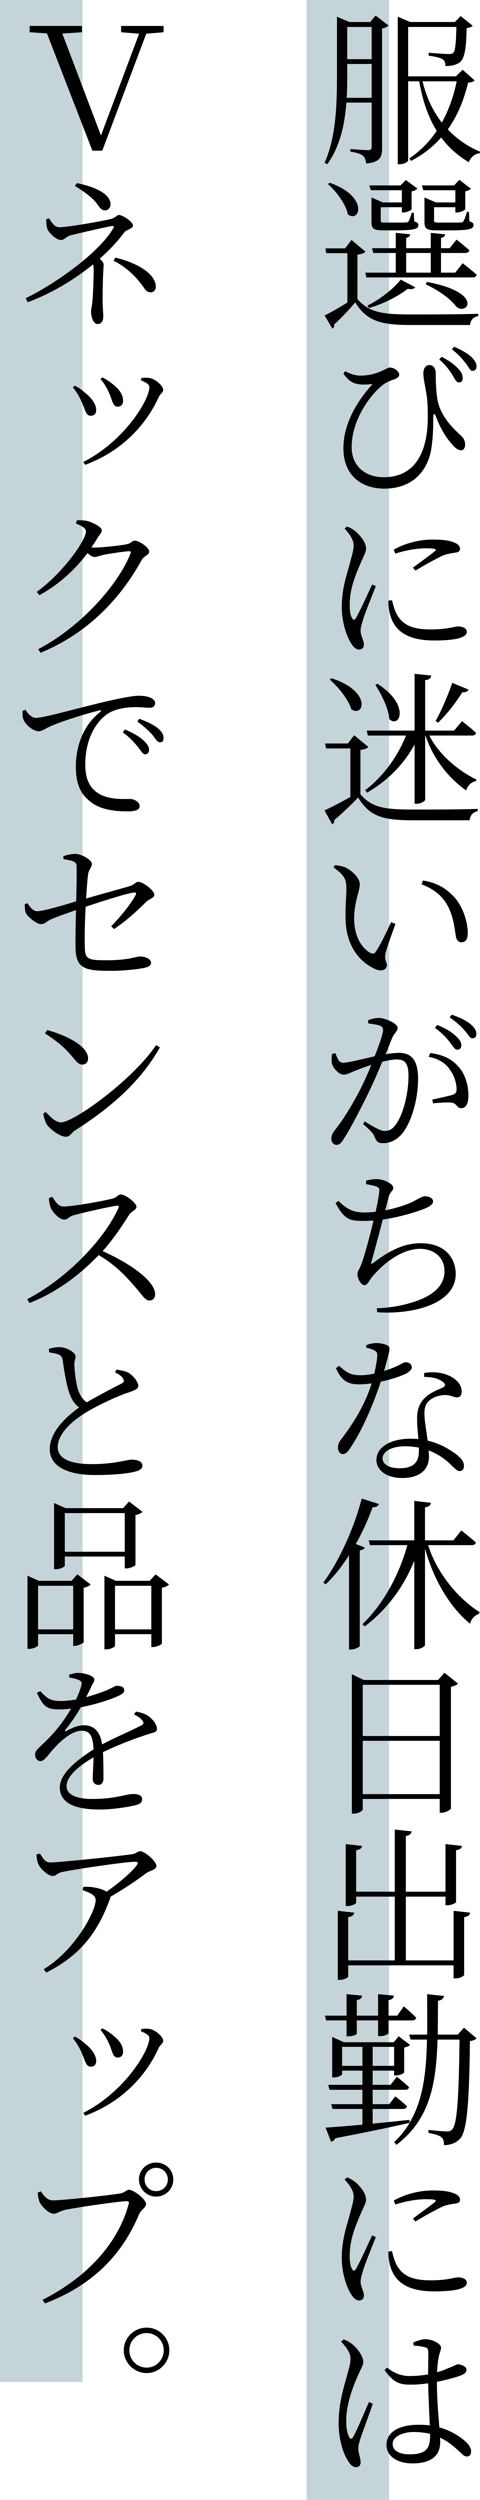 <svg id="_レイヤー_2" xmlns="http://www.w3.org/2000/svg" viewBox="0 0 40.714 212"><defs><style>.cls-1{fill:#c5d4d9}</style></defs><g id="_デザイン"><path class="cls-1" d="M26 0h7v212h-7z"/><path d="M31.86 1.32l1.093.84c-.084.112-.294.21-.546.266v10.128c0 .742-.126 1.19-1.345 1.316-.042-.294-.112-.532-.28-.658-.196-.154-.518-.28-1.064-.35v-.224s1.246.098 1.498.098c.253 0 .308-.085.308-.295v-3.74h-2.143c-.14 1.821-.532 3.727-1.624 5.226l-.225-.127c1.023-2.297 1.051-5.154 1.051-7.774V1.418l1.05.448h1.765l.462-.547zm-.336 6.975V5.424h-2.073v.602c0 .7 0 1.471-.042 2.27h2.115zm-2.073-6.009v2.732h2.073V2.286h-2.073zm10.8 4.525c-.084.126-.238.168-.546.196-.336 1.4-.87 2.773-1.723 3.964a7.959 7.959 0 002.732 1.89l-.028.14c-.407.043-.743.31-.925.757-.925-.56-1.71-1.246-2.34-2.1a8.659 8.659 0 01-2.563 1.988l-.14-.21a8.573 8.573 0 002.325-2.34c-.714-1.148-1.19-2.52-1.484-4.201h-.939v6.71c0 .083-.28.322-.742.322h-.14V1.418l1.064.448h3.782l.49-.505 1.023.827c-.084.084-.238.154-.518.196-.028 1.625-.154 2.55-.56 2.886-.28.224-.743.336-1.233.336 0-.238-.057-.448-.238-.575-.196-.14-.729-.252-1.19-.307v-.252c.517.042 1.442.111 1.694.111.21 0 .322-.027.392-.098.182-.168.239-.938.266-2.199h-4.09v4.189h4.048l.574-.56 1.009.896zm-4.412.084c.336 1.373.883 2.535 1.639 3.501.602-1.092 1.008-2.283 1.26-3.501h-2.9zM30.32 25.363c.994 1.134 2.1 1.303 4.552 1.303 1.695 0 3.964 0 5.688-.057v.197c-.407.07-.645.336-.7.756h-4.973c-2.592 0-3.755-.322-4.763-1.92-.49.617-1.303 1.444-1.793 1.892.042.182-.028.266-.14.336l-.659-1.12c.477-.225 1.233-.66 1.933-1.093V21.47h-1.793l-.07-.407h1.668l.545-.714 1.19.995c-.097.097-.307.21-.686.252v3.768zM27.966 15.5c3.334 1.163 2.563 3.446 1.54 2.676-.168-.868-.98-1.948-1.694-2.564l.154-.112zm11.275 6.822s.729.56 1.192.98c-.042.155-.168.225-.365.225h-8.98l-.11-.406h2.59v-1.667h-1.905l-.111-.406h2.016v-1.303l1.233.126c-.028.154-.126.252-.35.308v.869h2.087v-1.303l1.219.126c-.014.154-.112.252-.35.308v.869h.728l.589-.729s.671.518 1.092.91c-.042.155-.182.225-.364.225h-2.046v1.667h1.205l.63-.799zm-8.068 3.586c1.107-.532 2.283-1.499 2.816-2.199l1.233.658c-.099.14-.309.182-.645.126-.715.574-2.017 1.275-3.292 1.625l-.112-.21zm.28-9.777l-.126-.406h2.648l.448-.462.98.728c-.07.098-.252.196-.49.237v1.5c0 .098-.42.293-.7.293h-.126v-.448h-1.793v1.121c0 .14.028.182.378.182h.896c.407 0 .743 0 .87-.014.097 0 .153-.013.21-.084.069-.112.181-.406.28-.742h.168l.042.742c.265.084.35.155.35.308 0 .337-.365.449-1.947.449h-1.05c-.855 0-.981-.182-.981-.715v-2.073l.966.42h1.61v-1.036h-2.633zm2.998 6.99h2.087v-1.667h-2.087v1.667zm1.457-6.99l-.126-.406h2.732l.448-.477.98.757c-.07.084-.253.182-.476.223v1.5c-.014.098-.42.293-.715.293h-.126v-.448h-1.807v1.121c0 .14.029.182.378.182h.98c.422 0 .8 0 .926-.014.097 0 .154-.013.196-.084.084-.126.21-.462.307-.812h.17l.041.798c.266.098.35.169.35.322 0 .337-.364.449-2.031.449h-1.12c-.87 0-1.01-.182-1.01-.715v-2.073l.968.42h1.652v-1.036h-2.717zm.294 7.774c4.973.939 3.361 2.913 2.493 2.087-.448-.588-1.33-1.289-2.577-1.877l.084-.21zm-7.073 7.782l.14-.21c.434.224.855.377 1.303.377.686 0 1.317-.167 1.82-.406.421-.181.52-.28.687-.28.378 0 .784.364.784.575 0 .168-.084.266-.336.392-.35.126-.812.266-1.232.658-.855.715-2.466 2.773-2.466 5.127 0 1.709 1.275 2.55 2.704 2.55 2.732 0 3.754-2.2 3.754-5.114 0-.896-.028-1.554-.183-2.325-.055-.35-.195-.966-.195-1.358 0-.463.224-.715.504-.715.35 0 .546.309.546.687 0 .7.028 1.568.154 2.297.294 1.429 1.331 2.381 1.92 2.942.21.181.405.391.42.812 0 .252-.112.49-.337.49-.223 0-.49-.168-.714-.448-.476-.505-.98-1.247-1.401-2.353-.14-.393-.252-.365-.252.055 0 .519 0 1.43-.14 2.438-.196 1.625-1.26 3.558-4.02 3.558-1.71 0-3.46-.924-3.46-3.432 0-2.031 1.106-3.922 2.48-5.449a4.43 4.43 0 01-1.079.042c-.56-.056-.938-.266-1.401-.91zm9.203.042c-.252-.378-.532-.785-1.078-1.247l.21-.224c.644.336 1.064.644 1.387.994.307.309.406.575.391.855-.013.224-.126.336-.321.322-.238-.014-.35-.308-.589-.7zm1.135-.967c-.28-.35-.546-.686-1.135-1.135l.183-.224c.672.294 1.106.547 1.442.841.336.322.477.602.462.855-.014.237-.14.35-.364.35-.196 0-.294-.337-.588-.687zm-7.592 18.945c-.28.729-.911 2.27-1.064 2.788-.127.434-.225.742-.225.994 0 .392.28.84.28 1.162 0 .28-.154.435-.42.435-.238 0-.463-.21-.659-.519-.364-.56-.798-1.778-.798-3.067 0-1.639.449-2.802.658-3.628.168-.658.336-1.135.351-1.597 0-.504-.322-.952-.77-1.457l.223-.168c.267.113.477.225.7.407.295.252.897.882.897 1.457 0 .307-.168.56-.518 1.372-.337.799-.869 2.017-.869 3.376 0 .715.099.994.21 1.163.085.168.183.196.309 0 .294-.463 1.064-2.172 1.386-2.858l.309.14zm1.372 1.19c.084.337.21.841.406 1.191.463.827 1.177 1.289 2.872 1.289 1.471 0 1.99-.252 2.34-.252.364 0 .728.14.728.462 0 .56-1.261.728-2.76.728-2.157 0-3.32-.728-3.726-2.128a4.443 4.443 0 01-.168-1.248l.308-.042zm.154-4.286a6.897 6.897 0 013.279-.854c.952 0 1.47.084 1.919.28.294.126.42.322.42.504 0 .168-.098.294-.393.322-.322.057-.672.084-1.135.28a29.31 29.31 0 00-2.255 1.248l-.21-.253c.603-.448 1.569-1.149 1.849-1.387.168-.153.168-.252-.742-.252-.56 0-1.457.084-2.606.448l-.126-.336zm-2.829 20.752c.98 1.12 2.032 1.288 4.426 1.288 1.653 0 3.853 0 5.52-.055v.196c-.393.07-.631.336-.687.77h-4.818c-2.536 0-3.657-.322-4.637-1.933a25.255 25.255 0 01-2.031 1.919c.028.182-.042.28-.168.35l-.658-1.176c.545-.239 1.4-.687 2.199-1.135v-4.118h-2.06l-.084-.42h1.934l.532-.7 1.204.994c-.084.098-.28.21-.672.252v3.768zm-2.466-9.847c3.46 1.106 2.76 3.361 1.696 2.633-.239-.826-1.121-1.905-1.835-2.521l.14-.112zm3.096 4.86l-.098-.42h4.062v-4.818l1.415.154c-.042.21-.154.336-.519.392v4.272h2.453l.672-.798s.742.56 1.19.994c-.027.155-.154.224-.35.224h-3.614c.813 1.611 2.466 2.998 3.992 3.727l-.028.14c-.378.056-.687.336-.84.784-1.485-1.037-2.788-2.675-3.446-4.651h-.028v5.436c0 .126-.378.35-.714.35h-.183v-5.03c-.896 1.654-2.255 3.055-4.034 4.09l-.153-.21c1.554-1.19 2.758-2.885 3.46-4.636h-3.237zm.813-4.384c2.787 1.751 1.905 3.81 1.008 2.997-.07-.924-.672-2.129-1.19-2.913l.182-.084zm7.732.49c-.07.14-.238.252-.532.224-.589.939-1.36 1.92-2.06 2.578l-.21-.14c.449-.785 1.01-2.06 1.415-3.236l1.387.574zM29.38 75.354c0-.743-.125-1.107-1.09-1.793l.125-.197c.336.042.616.084.882.197.505.238 1.219.868 1.219 1.428 0 .616-.476 1.471-.476 2.9 0 1.723.798 2.605 1.372 2.914.196.097.35.084.477-.113.42-.644.896-1.652 1.289-2.493l.364.154c-.322.91-.757 2.06-.84 2.494-.127.616.111.686.111.98 0 .392-.392.603-.966.364-1.065-.476-2.48-1.653-2.535-4.272-.029-.995.069-1.933.069-2.563zm6.375-.365l.126-.322c1.303.225 1.974.715 2.605 1.359.77.812 1.19 2.157 1.19 3.081 0 .547-.18.8-.545.8-.225 0-.406-.169-.463-.491-.098-.589-.195-1.765-.77-2.731-.476-.827-1.218-1.331-2.143-1.696zM31.23 86.51c.239-.084.519-.182.91-.182.561 0 1.584.477 1.584.826 0 .309-.28.463-.435.813-.14.322-.336.84-.588 1.443a6.7 6.7 0 011.135-.126c1.022 0 1.625.574 1.625 2.199 0 1.653-.505 3.572-1.317 4.609-.407.504-.966.854-1.667.854-.462 0-.546-.182-.728-.589-.099-.223-.196-.378-.953-1.036l.14-.224c.728.462 1.359.812 1.668.812.42 0 .742-.154 1.078-.714.476-.7.966-2.382.966-3.936 0-.994-.238-1.415-.98-1.415-.322 0-.77.084-1.247.196a47.6 47.6 0 01-1.29 2.886c-.755 1.512-1.455 2.871-2.03 3.74-.21.336-.364.42-.575.42-.195 0-.42-.182-.42-.519 0-.223.057-.391.225-.63.756-.966 1.358-1.918 2.143-3.39.337-.644.7-1.456 1.022-2.24-.517.168-.966.336-1.246.448-.589.224-.785.378-1.121.378-.35 0-.882-.532-.98-.967a2.206 2.206 0 01.028-.798l.265-.056c.17.378.267.812.66.812.448 0 1.666-.322 2.674-.546.421-1.05.715-1.947.715-2.2 0-.167-.042-.294-.21-.378-.21-.098-.715-.167-1.05-.21v-.28zm5.267 2.788c1.121.154 1.821.518 2.367 1.135.519.546.868 1.456.868 2.506 0 .575-.181 1.038-.601 1.038-.393 0-.364-.379-.77-.463-.295-.056-1.15 0-1.626.056l-.07-.322c.505-.112 1.36-.294 1.737-.406.294-.113.336-.252.323-.603a3.058 3.058 0 00-.56-1.526c-.379-.547-.926-.925-1.808-1.093l.14-.322zm.589-2.382c.7.295 1.218.589 1.555.925.35.308.49.546.49.812 0 .224-.14.365-.337.365-.224 0-.378-.294-.644-.645a5.862 5.862 0 00-1.26-1.204l.196-.252zm1.232-.868c.7.238 1.233.504 1.569.785.364.294.518.574.518.854 0 .238-.126.364-.336.364-.224 0-.35-.336-.658-.658-.295-.35-.644-.672-1.275-1.12l.182-.225zm-7.27 14.07c.308-.07.589-.126.883-.126.63 0 1.428.406 1.428.729 0 .265-.28.35-.392.77-.084.308-.168.658-.294 1.149.925-.183 1.793-.463 2.367-.743.505-.266.77-.448.995-.448.294 0 .7.112.7.448 0 .238-.364.476-.868.659-.56.21-1.877.644-3.404.868-.266 1.078-.729 2.731-.925 3.488-.084.294-.084.364.196.126 1.29-.967 2.522-1.611 3.95-1.611 2.032 0 2.97 1.233 2.97 2.62 0 2.478-3.515 3.445-6.653 3.235l-.042-.336c1.05-.042 1.96-.196 2.69-.406 2.437-.659 3.053-1.751 3.053-2.746 0-1.19-.925-1.89-2.073-1.89-1.513 0-3.054 1.19-4.02 2.325-.224.224-.42.756-.687.756-.294 0-.603-.532-.603-.953 0-.224.113-.28.309-.77.294-.742.799-2.661 1.05-3.754-.28.014-.574.028-.867.028-1.164 0-1.583-.112-2.354-1.513l.252-.182c.784.77 1.331.98 2.213.98.308 0 .616-.028.938-.055.155-.7.294-1.43.309-1.738.028-.265-.057-.336-.28-.42a5.799 5.799 0 00-.826-.182l-.015-.308zm.015 13.958a2.36 2.36 0 01.826-.182c.364 0 .77.084 1.022.224.225.154.154.406-.336 2.143 1.303-.406 1.597-.742 1.835-.742.294 0 .519.196.519.434s-.309.42-.463.519c-.434.223-1.26.504-2.171.7-.477 1.47-1.457 3.978-2.592 5.63-.182.295-.364.505-.63.505s-.406-.28-.406-.533c0-.237.07-.448.238-.671.855-1.122 2.003-2.788 2.62-4.791a7.19 7.19 0 01-1.079.083c-1.037 0-1.513-.391-1.947-1.372l.252-.196c.588.49.896.798 1.835.798.392 0 .826-.07 1.163-.14.126-.546.224-1.12.252-1.485.014-.28-.057-.392-.294-.504a2.919 2.919 0 00-.645-.21v-.21zm4.916 2.353c.686-.112 1.386-.056 1.918.154.828.309 1.261.855 1.261 1.415 0 .309-.126.504-.391.504-.323 0-.575-.237-1.163-.195-.49.055-.967.223-1.261.532-.308.307-.364.728-.336 1.246.014.406.154 1.26.266 2.087.882.196 1.597.589 2.115.939.673.434.967.826.967 1.177 0 .28-.14.462-.35.462-.267 0-.448-.252-.743-.519A5.264 5.264 0 0036.357 123c.014.182.028.378.028.532 0 1.135-.84 1.807-2.255 1.807-1.429 0-2.2-.714-2.2-1.526 0-1.038 1.093-1.808 2.928-1.808.21 0 .42.015.63.028-.055-.602-.111-1.204-.111-1.75 0-.757.21-1.29.644-1.723.434-.449 1.065-.673 1.54-.897.267-.14.225-.308-.013-.49-.393-.295-.939-.406-1.57-.406v-.337zm-.449 6.332a6.299 6.299 0 00-1.176-.113c-1.247 0-1.905.519-1.905 1.01 0 .476.462.854 1.456.854 1.303 0 1.625-.645 1.625-1.457v-.294zm-4.58 8.481c-.055.112-.182.196-.434.237v8.097c-.014.084-.392.309-.743.309h-.168v-8c-.602.954-1.274 1.794-1.975 2.467l-.21-.14c1.26-1.71 2.55-4.413 3.264-7.13l1.457.462c-.056.168-.224.28-.533.266a21.26 21.26 0 01-1.428 3.124l.77.308zm5.365-.21c.756 2.395 2.536 4.524 4.357 5.673l-.043.153a1.15 1.15 0 00-.756.841c-1.737-1.415-3.124-3.81-3.824-6.387v8.18c0 .14-.393.364-.742.364h-.168v-7.507c-.883 2.199-2.284 4.118-4.202 5.574l-.197-.182c1.82-1.764 3.123-4.216 3.81-6.71h-3.165l-.113-.406h3.867v-3.348l1.414.168c-.042.197-.154.337-.504.38v2.8h2.409l.673-.84s.756.588 1.232 1.023c-.028.154-.168.223-.364.223h-3.684zm2.535 11.744c-.098.112-.322.21-.602.266v10.324c-.014.098-.462.364-.812.364h-.14v-1.176h-6.528v.868c0 .14-.336.378-.77.378h-.154v-11.822l1.009.49h6.302l.547-.616 1.149.924zm-8.082.098v4.343h6.528v-4.343h-6.528zm6.528 9.273v-4.524h-6.528v4.524h6.528zm2.577 10.05c-.028.197-.154.323-.504.378v4.889c0 .112-.379.308-.728.308h-.168v-1.106h-8.938v.938c0 .112-.378.294-.714.294h-.168v-5.855l1.387.154c-.028.197-.154.323-.505.378v3.67h3.95v-5.406h-3.277v.504c0 .112-.379.294-.715.294h-.168v-5.253l1.387.154c-.028.183-.154.309-.504.364v3.516h3.277v-5.267l1.43.155c-.043.196-.155.336-.491.392v4.72h3.362v-4.034l1.4.154c-.028.183-.167.309-.503.364v4.385c0 .098-.393.28-.729.28h-.168v-.728h-3.362v5.407h4.049v-4.203l1.4.154zm-12.215 9.14l-.097-.406h1.834v-1.822l1.317.126c-.014.183-.154.337-.448.379v1.317h1.806v-1.822l1.345.126c-.027.168-.14.337-.462.379v1.317h.742l.56-.785s.645.546 1.052.966c-.042.155-.168.225-.365.225h-1.989v1.064c0 .07-.238.252-.686.266h-.197v-1.33h-1.806v1.12c0 .07-.294.225-.7.225h-.168v-1.345h-1.738zm12.76 1.513c-.083.112-.251.196-.559.238-.056 5.084-.238 7.521-.785 8.222-.35.42-.882.602-1.414.602 0-.28-.042-.546-.224-.672-.168-.154-.63-.28-1.093-.364v-.252c.505.056 1.275.126 1.554.126.239 0 .351-.042.463-.183.434-.433.56-2.941.617-7.605h-1.864c-.112 3.684-.616 6.75-3.487 8.923l-.196-.225a7.588 7.588 0 001.316-1.639c-1.47.336-3.516.771-6.304 1.303a.504.504 0 01-.364.294l-.462-1.19c.645-.042 1.765-.126 3.124-.252v-1.331h-2.535l-.112-.407h2.647v-1.218h-2.788l-.111-.42h2.9v-1.205h-1.723v.294c0 .07-.267.28-.715.28h-.126v-3.432l.994.449h4.217l.433-.504.953.728c-.084.098-.21.168-.49.224v2.101c0 .07-.322.266-.728.266h-.126v-.406h-1.822v1.205h1.513l.547-.687s.644.519 1.022.883c-.028.154-.14.224-.336.224h-2.746v1.218h1.4l.52-.658s.616.462.994.84c-.042.154-.168.225-.35.225h-2.564v1.247c.98-.099 2.045-.21 3.124-.322l.014.237c1.149-1.933 1.415-4.3 1.47-7.045H34.83l-.126-.421h1.527c.014-1.092 0-2.227 0-3.432l1.43.155c-.043.196-.17.35-.506.406-.013.994-.013 1.947-.027 2.871h1.694l.532-.588 1.065.897zm-9.678 2.338v-1.61h-1.722v1.61h1.722zm.868-1.61v1.61h1.822v-1.61h-1.822zm.267 16.129c-.28.729-.911 2.27-1.064 2.788-.127.434-.225.742-.225.994 0 .392.28.84.28 1.162 0 .28-.154.435-.42.435-.238 0-.463-.21-.659-.519-.364-.56-.798-1.778-.798-3.067 0-1.639.449-2.802.658-3.628.168-.658.336-1.135.351-1.597 0-.504-.322-.952-.77-1.457l.223-.168c.267.113.477.225.7.407.295.252.897.882.897 1.457 0 .307-.168.56-.518 1.372-.337.799-.869 2.017-.869 3.376 0 .715.099.994.21 1.163.085.168.183.196.309 0 .294-.463 1.064-2.172 1.386-2.858l.309.14zm1.372 1.19c.084.337.21.841.406 1.191.463.827 1.177 1.289 2.872 1.289 1.471 0 1.99-.252 2.34-.252.364 0 .728.14.728.462 0 .56-1.261.728-2.76.728-2.157 0-3.32-.728-3.726-2.128a4.443 4.443 0 01-.168-1.248l.308-.042zm.154-4.286a6.897 6.897 0 013.279-.854c.952 0 1.47.084 1.919.28.294.126.42.322.42.504 0 .168-.098.294-.393.322-.322.057-.672.084-1.135.28a29.31 29.31 0 00-2.255 1.248l-.21-.253c.603-.448 1.569-1.149 1.849-1.387.168-.153.168-.252-.742-.252-.56 0-1.457.084-2.606.448l-.126-.336zm-4.244 11.773c.322.14.462.196.714.406.295.225.94.925.94 1.513 0 .308-.211.56-.547 1.373-.336.784-.897 2.199-.897 3.628 0 .714.112 1.092.252 1.373.084.168.21.196.322 0 .294-.463 1.038-2.283 1.36-2.984l.321.154c-.252.728-.826 2.311-1.008 2.815-.14.435-.224.729-.224.953 0 .42.196.84.196 1.19 0 .253-.14.42-.393.42-.252 0-.475-.21-.658-.517-.391-.547-.812-1.821-.812-3.208 0-1.64.42-3.012.658-3.838.169-.659.337-1.149.35-1.597.014-.504-.308-.953-.798-1.499l.224-.182zm5.898.266c.294-.126.714-.28 1.022-.28.603 0 1.33.392 1.33.7 0 .294-.126.378-.223.967-.056.294-.084.7-.113 1.134.365-.098.659-.21.855-.308.589-.21.784-.364.91-.364.295.014.728.182.728.448 0 .28-.195.393-.643.56a17.23 17.23 0 01-1.863.477c0 1.429.126 2.815.21 3.866 1.106.308 1.848.854 2.254 1.233.28.266.435.532.435.784 0 .28-.112.448-.35.448-.224 0-.378-.168-.644-.42-.49-.462-1.024-.896-1.64-1.176.015.14.015.28.015.378 0 1.064-.658 1.806-2.354 1.806-1.218 0-2.199-.56-2.199-1.568 0-1.177 1.205-1.709 2.703-1.709.337 0 .673.014.967.056-.042-.967-.112-2.395-.14-3.572a9.693 9.693 0 01-1.54.112c-.855 0-1.416-.168-2.158-1.246l.21-.197c.546.42 1.135.715 1.905.715.575 0 1.107-.056 1.583-.14 0-.687.014-1.485.014-1.835 0-.323-.07-.407-.266-.462a4.412 4.412 0 00-.966-.141l-.042-.266zm1.428 7.746a6.137 6.137 0 00-1.415-.154c-.84 0-1.764.35-1.764 1.009 0 .602.616.882 1.428.882 1.5 0 1.751-.56 1.751-1.667v-.07z"/><path class="cls-1" d="M0 0h7v202H0z"/><path d="M13.873 2.734l-1.47.126-3.727 9.918h-.84L3.983 2.832l-1.47-.098v-.532h4.44v.532l-1.667.113 3.278 8.642L11.8 2.86l-1.527-.126v-.532h3.6v.532zm-9.722 15.78c.21.307.463.756.883.756.784 0 3.698-.533 4.37-.7.421-.113.49-.337.687-.337.35 0 1.19.602 1.19.883 0 .28-.546.363-.714.56-.574.77-1.289 1.54-2.115 2.27.196.154.336.322.336.503 0 .364-.084.883-.084 3.124 0 .434.056.952.056 1.275 0 .294-.098.63-.49.63-.378 0-.546-.672-.546-1.022 0-.253.055-.364.112-.883.042-.392.111-1.933.111-2.634 0-.223-.013-.391-.055-.518-1.597 1.303-3.516 2.452-5.534 3.208l-.181-.336c2.76-1.358 6.275-3.95 7.424-5.925.097-.168.07-.21-.113-.196-.504.07-2.758.602-3.502.784-.433.126-.49.393-.826.393-.364 0-.938-.519-1.12-.883-.084-.182-.126-.574-.126-.868l.237-.084zM6.52 15.53c1.359.266 2.858.854 2.858 1.807 0 .238-.196.504-.477.504-.308 0-.462-.266-.714-.616-.42-.519-1.023-.953-1.835-1.457l.168-.238zm3.264 6.317c1.849.434 3.432 1.373 3.432 2.48 0 .266-.183.462-.435.462-.265 0-.392-.112-.616-.448-.673-.953-1.527-1.737-2.535-2.228l.154-.266zM6.183 32.85l.154-.14c.364.153.714.448.967.672.546.448.854.952.854 1.4 0 .267-.14.477-.463.477-.42 0-.462-.519-.798-1.247a5.34 5.34 0 00-.714-1.162zm1.037 6.569l-.155-.238c3.53-1.807 5.603-5.295 5.603-6.346 0-.21-.21-.378-.729-.588l.07-.196a3.38 3.38 0 01.645 0c.519.07 1.19.673 1.19 1.009 0 .238-.265.336-.406.658-.994 2.185-2.983 4.51-6.218 5.7zm1.302-7.284l.168-.126a4.55 4.55 0 011.008.686c.448.365.743.813.743 1.303 0 .322-.21.49-.462.49-.434 0-.434-.56-.756-1.232a5.012 5.012 0 00-.7-1.121zM6.519 44.126c.238-.014.504-.014.827.042.546.126 1.288.546 1.288.784 0 .253-.196.379-.392.715-.154.266-.322.504-.49.756a1.7 1.7 0 00.266.014c.658 0 2.353-.196 2.704-.28.378-.056.475-.308.714-.308.35 0 1.218.56 1.218.938 0 .267-.448.364-.644.715-1.89 3.418-4.679 6.247-8.572 7.858l-.197-.308c3.53-1.835 6.752-5.393 7.83-8.11.057-.155.015-.197-.112-.197-.308 0-1.709.21-2.185.309-.294.07-.56.181-.77.181-.154 0-.35-.14-.589-.322-1.092 1.443-2.465 2.69-4.076 3.559l-.224-.28C5.272 48.65 7.29 45.848 7.29 45.05c0-.253-.364-.463-.854-.659l.084-.266zM2.163 60.19c.182.351.56.687.868.687.714 0 3.334-.77 5.603-1.303 1.583-.378 2.662-.574 3.137-.574.351 0 .744.057.967.154.309.14.42.294.42.49s-.153.378-.462.378c-.266 0-.686-.055-1.19-.055-.658 0-1.611.098-2.298.518-.616.365-1.975 1.653-1.975 4.37 0 1.5.603 2.116 1.149 2.452.911.532 2.115.448 2.661.448.337 0 .799.252.799.602 0 .336-.378.449-.994.449-.813 0-2.158-.056-3.096-.757-.855-.63-1.317-1.457-1.317-3.026 0-1.625.532-3.445 2.073-4.65.098-.084.084-.168-.084-.126-1.527.378-3.474 1.023-4.3 1.415-.267.126-.56.35-.84.35-.505 0-1.206-.616-1.332-1.107-.055-.21-.042-.42-.042-.63l.253-.084zm8.432 1.668c.686.294 1.233.602 1.583.938.322.295.463.533.463.799 0 .238-.141.378-.337.378-.196 0-.35-.322-.63-.659-.294-.35-.658-.784-1.26-1.204l.18-.252zm1.205-.91c.7.265 1.247.518 1.57.798.377.308.503.546.503.855 0 .237-.098.35-.309.35-.223 0-.377-.308-.658-.659-.322-.336-.644-.672-1.26-1.093l.154-.252zm-2.367 17.6c.868-.897 1.653-1.878 2.058-2.62.099-.182.042-.266-.153-.238-.757.112-2.844.798-4.076 1.205-.057 1.205-.099 2.479-.07 3.292.013 1.134.167 1.246 1.834 1.246 1.891 0 2.536-.322 2.844-.322.378 0 .939.168.939.546 0 .252-.28.364-.645.435-.616.126-1.821.238-2.731.238-2.171 0-2.998-.14-3.026-1.962-.014-.938.014-2.268.042-3.193-.658.238-1.527.532-2.088.77-.49.224-.517.42-.91.42-.322 0-1.078-.574-1.26-.952-.085-.196-.085-.476-.085-.743l.225-.07c.266.393.504.672.84.672.49 0 2.367-.545 3.292-.84.028-1.12.056-2.493.028-3.04-.028-.35-.434-.434-1.106-.532l-.015-.252a3.35 3.35 0 011.023-.196c.518 0 1.4.519 1.4.84 0 .309-.266.477-.321.897-.057.407-.113 1.163-.168 2.045 1.162-.336 2.9-.812 3.712-1.05.391-.126.504-.365.713-.365.407 0 1.36.743 1.36 1.093 0 .294-.421.336-.729.645-.589.587-1.583 1.54-2.69 2.269l-.237-.238zm3.809 10.077l.322.196c-1.652 2.928-4.202 5.14-7.227 7.06-.267.182-.42.518-.729.518-.545 0-1.373-.644-1.652-1.064a2.515 2.515 0 01-.28-.91l.21-.126c.406.448.854.882 1.288.882 1.093 0 6.107-3.628 8.068-6.556zm-9.244-1.274c1.568.42 3.474 1.344 3.474 2.409 0 .322-.21.518-.49.518-.239 0-.421-.14-.771-.574-.658-.799-1.19-1.275-2.396-2.073l.183-.28zm.434 14.139c.224.337.49.827.953.827.756 0 3.445-.476 4.202-.686.28-.07.448-.336.658-.336.42 0 1.331.728 1.331 1.036 0 .28-.434.393-.602.658-.477.743-1.276 2.004-2.27 3.11 2.213.981 4.454 2.494 4.454 3.656 0 .28-.153.533-.49.533-.364 0-.574-.449-1.303-1.261-.896-1.037-1.75-1.863-2.997-2.591-1.274 1.33-3.222 3.025-5.869 4.062l-.196-.322c3.235-1.681 6.471-4.93 7.746-7.733.07-.182-.014-.224-.168-.196-.952.154-2.872.603-3.6.799-.448.112-.505.378-.827.378-.42 0-.966-.603-1.135-.967a2.54 2.54 0 01-.168-.854l.28-.112zm5.448 14.66c.393.055.743.125.995.251.49.294.854.827.854 1.121 0 .266-.335.392-.896.588-.868.28-2.41 1.009-3.348 1.555-1.106.645-2.59 1.793-2.59 3.054 0 .812.755 1.442 2.884 1.442 1.948 0 2.97-.378 3.363-.378.504 0 .938.126.938.547 0 .182-.225.35-.504.434-.505.154-1.653.322-3.488.322-2.41 0-3.866-.756-3.866-2.2 0-1.554 1.583-2.885 2.493-3.53-.406-.294-.658-.728-.813-1.162-.265-.715-.448-1.877-.588-2.871-.042-.224-.112-.365-.392-.476-.224-.084-.56-.126-.756-.168l-.015-.295a3.11 3.11 0 01.883-.14c.63 0 1.359.448 1.373.77 0 .253-.112.407-.098.73.014.517.126 1.512.295 2.058.153.476.377.854.755 1.12 1.023-.602 2.41-1.316 2.928-1.582.21-.112.266-.21.168-.393-.098-.238-.406-.42-.7-.574l.126-.224zm-3.32 17.36l1.122.855c-.084.113-.294.225-.588.28v4.623c-.015.07-.463.308-.77.308H6.21v-.994H3.228v.939c0 .083-.38.307-.744.307h-.153v-6.205l.966.435H6.07l.49-.547zm-.35 4.666v-3.698H3.229v3.698H6.21zm-.714-5.394c0 .085-.378.295-.77.295h-.14v-5.617l.98.434h4.875l.504-.56 1.135.868c-.084.112-.308.224-.589.28v4.216c-.013.099-.475.309-.77.309h-.14v-1.009H5.496v.784zm0-4.468v3.278h5.085v-3.278H5.496zm8.839 6.051c-.084.113-.322.225-.603.28v4.721c-.013.098-.475.308-.755.308h-.141v-1.092H9.755v.98c0 .098-.364.308-.742.308h-.155v-6.247l.967.435h2.871l.504-.547 1.135.854zm-1.5 3.81v-3.697h-3.08v3.698h3.081zm-1.302 6.971c.491.097.785.195 1.024.363.35.239.756.701.756 1.093 0 .266-.155.28-.7.448-1.023.322-2.634.925-3.88 1.54.041.8.041 1.766.041 2.228 0 .336-.154.546-.42.546-.252 0-.49-.154-.49-.532 0-.336.056-1.078.07-1.807-1.303.757-2.284 1.625-2.284 2.438 0 .756.869 1.092 2.171 1.092 2.032 0 2.83-.42 3.489-.42.476 0 .742.154.742.434 0 .21-.07.392-.519.504-.447.126-1.89.379-3.08.379-2.536 0-3.377-.799-3.377-1.877 0-1.107 1.26-2.2 2.858-3.222-.056-1.149-.308-1.583-1.023-1.583-.757 0-1.68.785-2.241 1.4-.49.505-.883 1.164-1.205 1.178-.294 0-.476-.225-.49-.56 0-.393.518-.715 1.134-1.36a12.447 12.447 0 001.92-2.535 8.52 8.52 0 01-1.008.07c-1.122 0-1.36-.308-1.892-1.4l.28-.155c.547.56.799.855 1.807.841.379 0 .799-.057 1.233-.126.21-.463.378-.87.448-1.205.07-.238.028-.336-.238-.462a3.51 3.51 0 00-.784-.196v-.252c.28-.07.574-.154.784-.14.435 0 1.345.224 1.345.573 0 .197-.126.28-.267.59-.084.21-.252.545-.433.896.686-.197 1.33-.42 1.75-.59.589-.251.673-.377.883-.377.308 0 .602.098.602.378 0 .168-.126.294-.378.42-.56.295-1.919.757-3.305 1.023a14.536 14.536 0 01-1.318 1.92c-.056.083-.014.153.084.097.435-.238.953-.49 1.514-.49.854 0 1.387.588 1.526 1.625 1.107-.603 2.48-1.163 3.306-1.611.238-.112.266-.238.07-.463-.14-.181-.406-.35-.673-.461l.168-.252zM3.38 157.183c.281.42.464.756.855.756.897 0 6.192-.574 6.99-.7.308-.043.449-.253.672-.253.38 0 1.374.869 1.374 1.247 0 .336-.561.392-.869.617a30.183 30.183 0 01-3.04 2.003.57.57 0 01-.055.224c-1.023 2.787-2.466 4.72-5.38 6.205l-.224-.28c2.718-1.667 4.413-4.944 4.413-5.87 0-.42-.505-.63-1.107-.84l.056-.28c.407-.014.63 0 .882.042.45.07.855.21 1.093.364 1.065-.742 2.144-1.667 2.55-2.227.168-.252.112-.308-.168-.308-.658 0-4.54.546-6.08.854-.531.098-.546.35-.882.35-.35 0-.98-.546-1.19-.966-.113-.252-.155-.546-.183-.854l.294-.084zm2.803 15.667l.154-.14c.364.153.714.448.967.672.546.448.854.952.854 1.4 0 .267-.14.477-.463.477-.42 0-.462-.519-.798-1.247a5.34 5.34 0 00-.714-1.162zm1.037 6.569l-.155-.238c3.53-1.807 5.603-5.295 5.603-6.346 0-.21-.21-.378-.729-.588l.07-.196a3.38 3.38 0 01.645 0c.519.07 1.19.673 1.19 1.009 0 .238-.265.336-.406.658-.994 2.185-2.983 4.51-6.218 5.701zm1.302-7.284l.168-.126a4.55 4.55 0 011.008.686c.448.365.743.813.743 1.303 0 .322-.21.49-.462.49-.434 0-.434-.56-.756-1.232a5.012 5.012 0 00-.7-1.121zm-4.048 14.463c.798 0 5.14-.463 5.785-.603.364-.07.434-.294.686-.294.407 0 1.443.813 1.443 1.204 0 .309-.406.449-.602.897-1.443 3.418-3.908 5.981-7.97 7.536l-.21-.308c3.936-1.989 6.457-4.93 7.311-8.138.057-.197-.027-.225-.182-.225-.602 0-4.454.56-5.239.743-.392.084-.672.322-.952.322-.406 0-1.05-.658-1.19-1.008-.084-.21-.126-.42-.155-.785l.266-.112c.224.336.533.77 1.009.77zm7.312-1.78c0-.798.658-1.428 1.456-1.428.813 0 1.457.63 1.457 1.428 0 .813-.644 1.457-1.457 1.457a1.456 1.456 0 01-1.456-1.457zm.476 0c0 .56.434.995.98.995.56 0 .995-.434.995-.995a.978.978 0 00-.995-.98.975.975 0 00-.98.98zm-1.765 14.491c0-1.065.883-1.92 1.947-1.92 1.051 0 1.92.855 1.92 1.92 0 1.05-.869 1.933-1.92 1.933-1.064 0-1.947-.883-1.947-1.933zm.477 0c0 .812.644 1.47 1.47 1.47.798 0 1.443-.658 1.443-1.47s-.645-1.457-1.443-1.457a1.45 1.45 0 00-1.47 1.457z"/></g></svg>